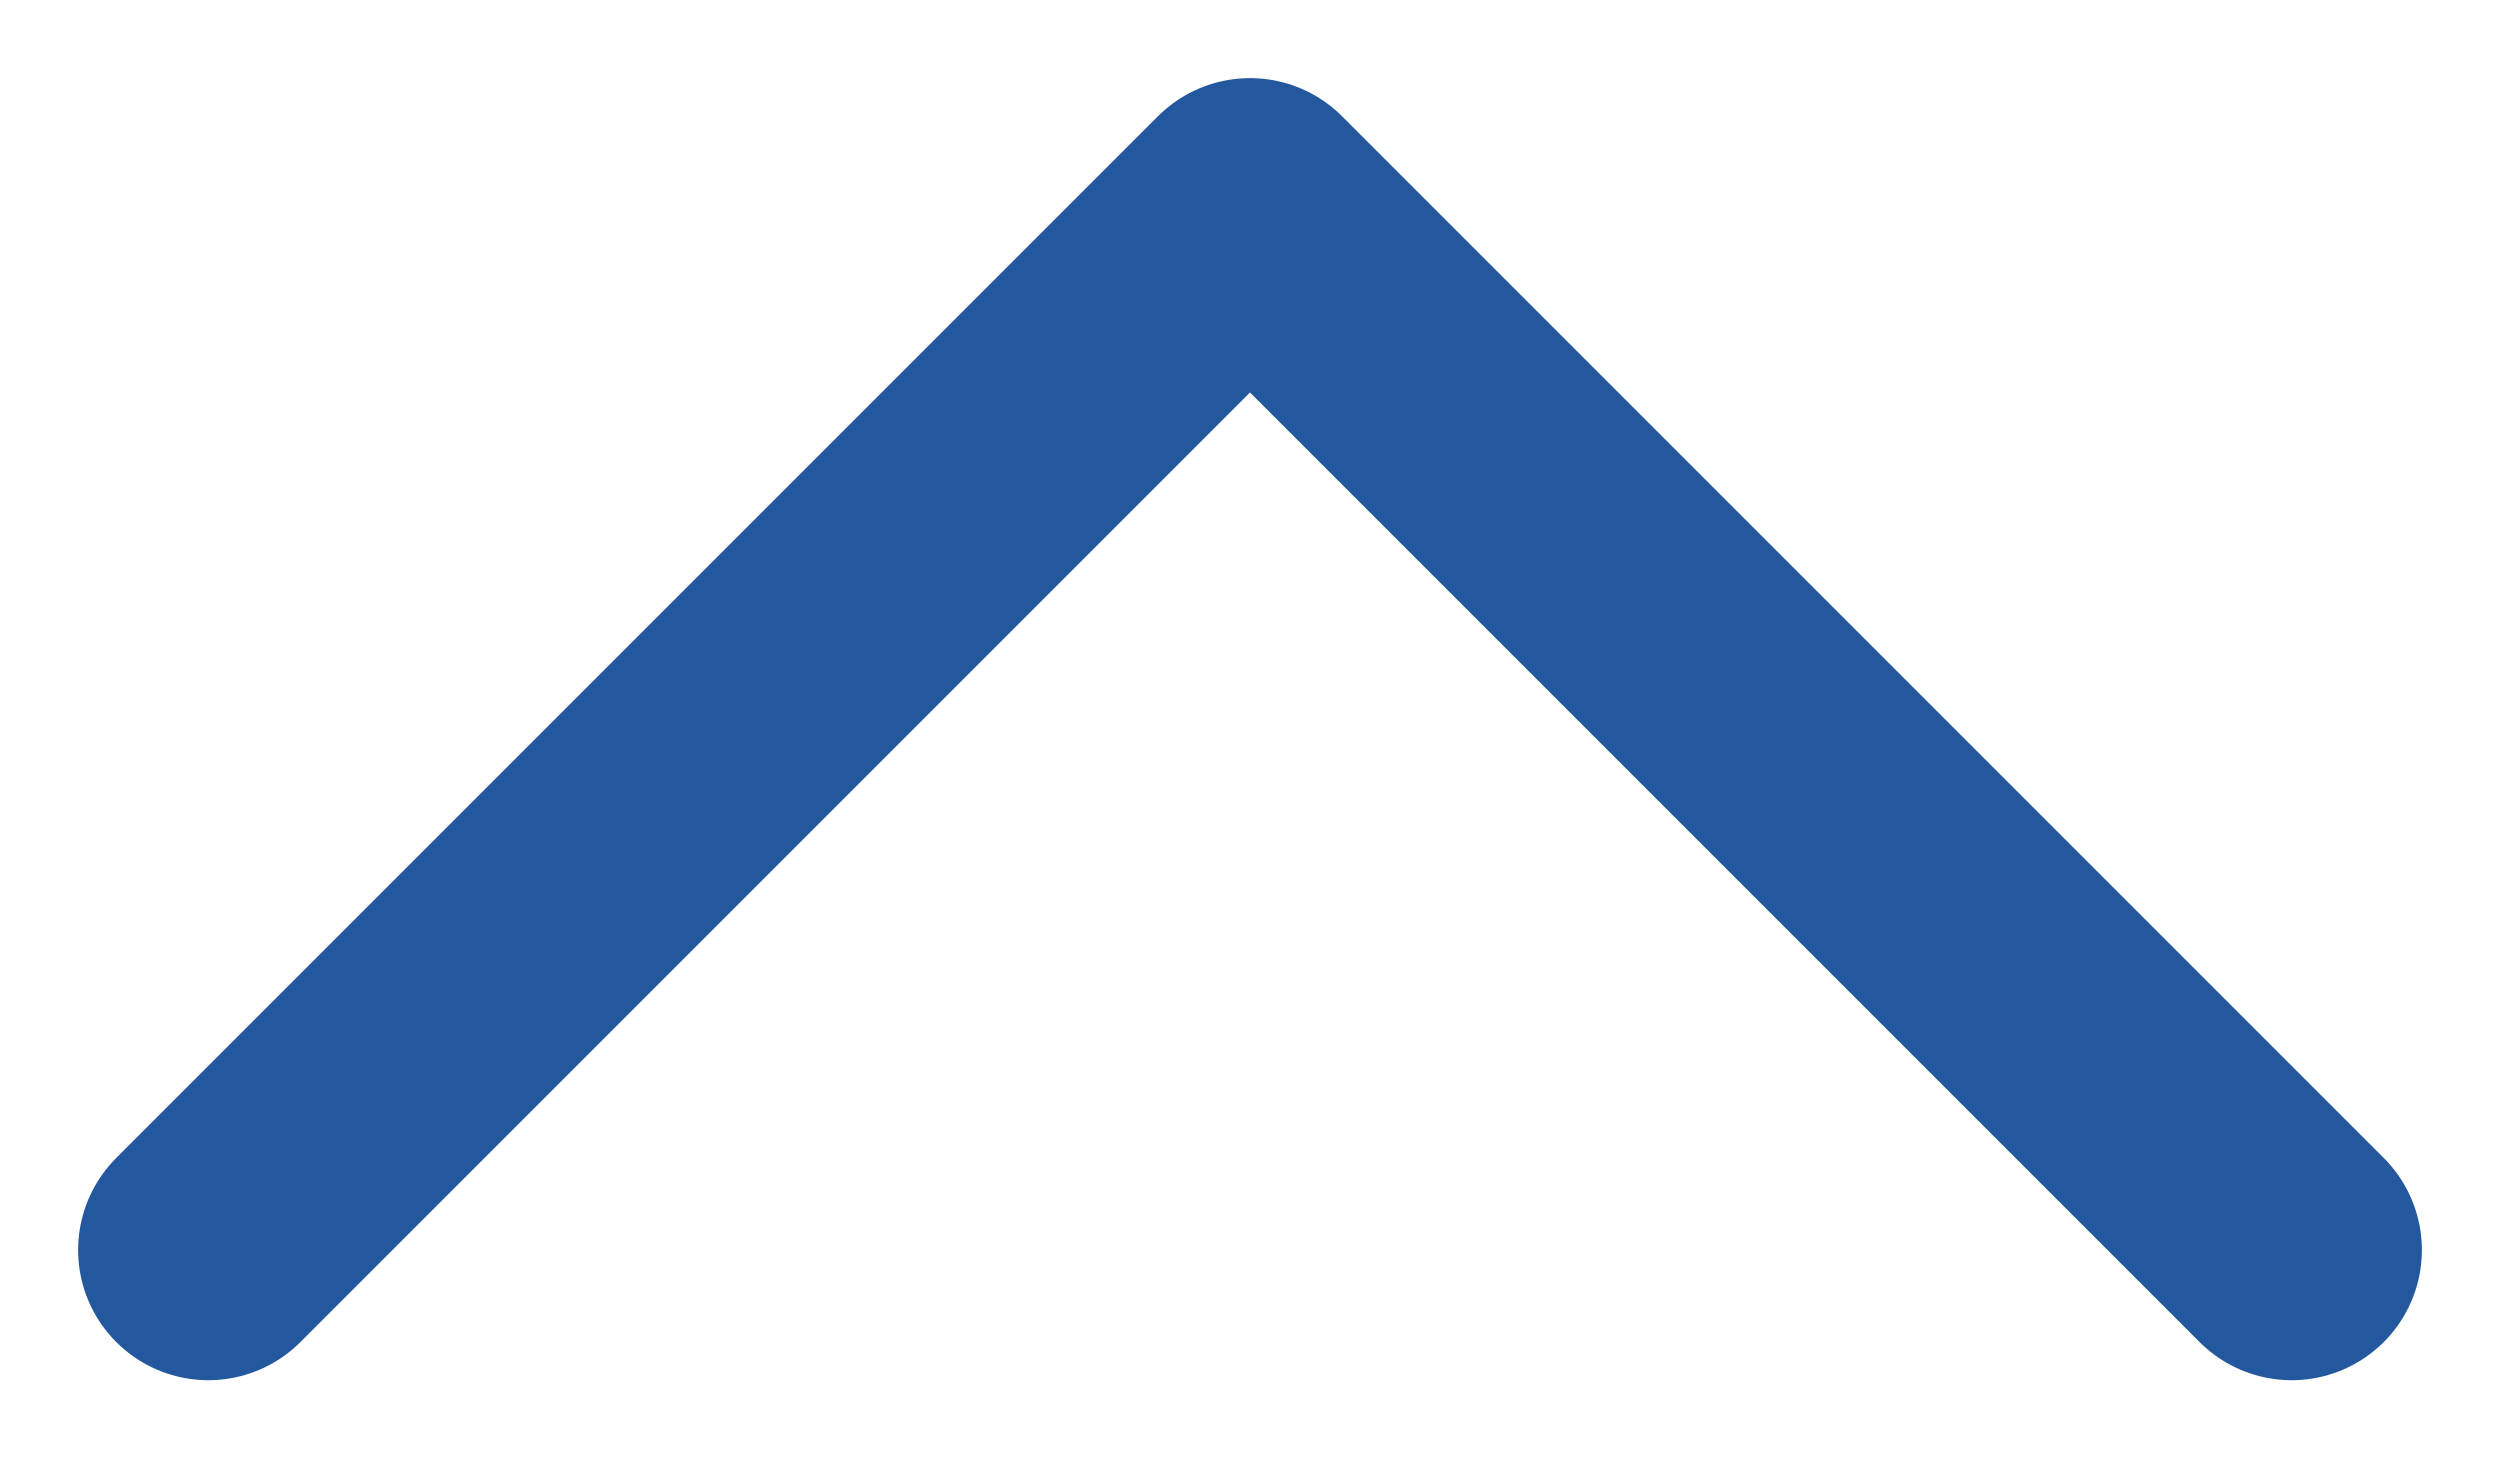 <svg width="24" height="14" viewBox="0 0 24 14" fill="none" xmlns="http://www.w3.org/2000/svg">
<path d="M2 12L12 2L22 12" stroke="#24589E" stroke-width="2.5" stroke-linecap="round" stroke-linejoin="round"/>
</svg>
